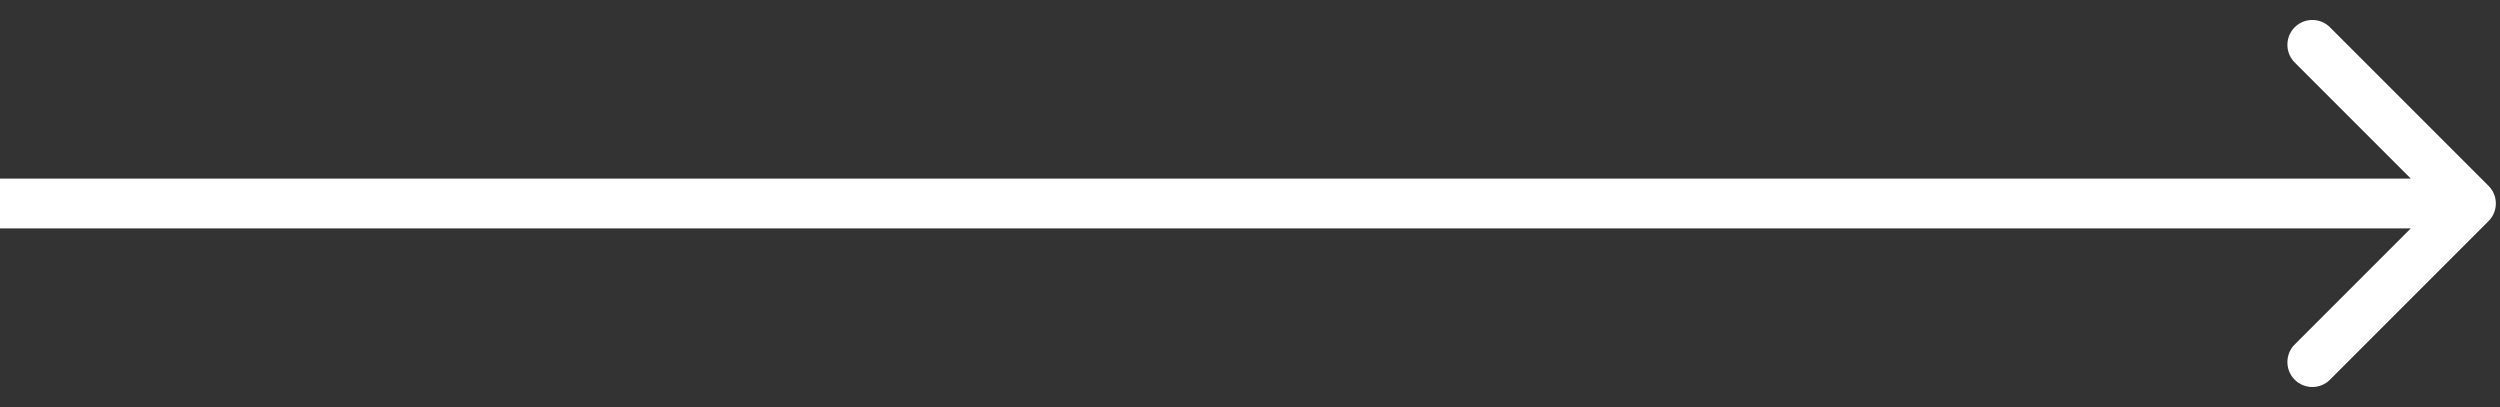 <?xml version="1.0" encoding="UTF-8"?> <svg xmlns="http://www.w3.org/2000/svg" width="86" height="14" viewBox="0 0 86 14" fill="none"><rect x="0" y="0" width="86" height="14" fill="#333333" stroke="none"/><path d="M85.606 7.606C85.941 7.271 85.941 6.729 85.606 6.394L80.15 0.938C79.816 0.603 79.273 0.603 78.938 0.938C78.603 1.273 78.603 1.816 78.938 2.15L83.788 7L78.938 11.85C78.603 12.184 78.603 12.727 78.938 13.062C79.273 13.397 79.816 13.397 80.15 13.062L85.606 7.606ZM0 7.857H85V6.143H0V7.857Z" fill="white"></path></svg> 
